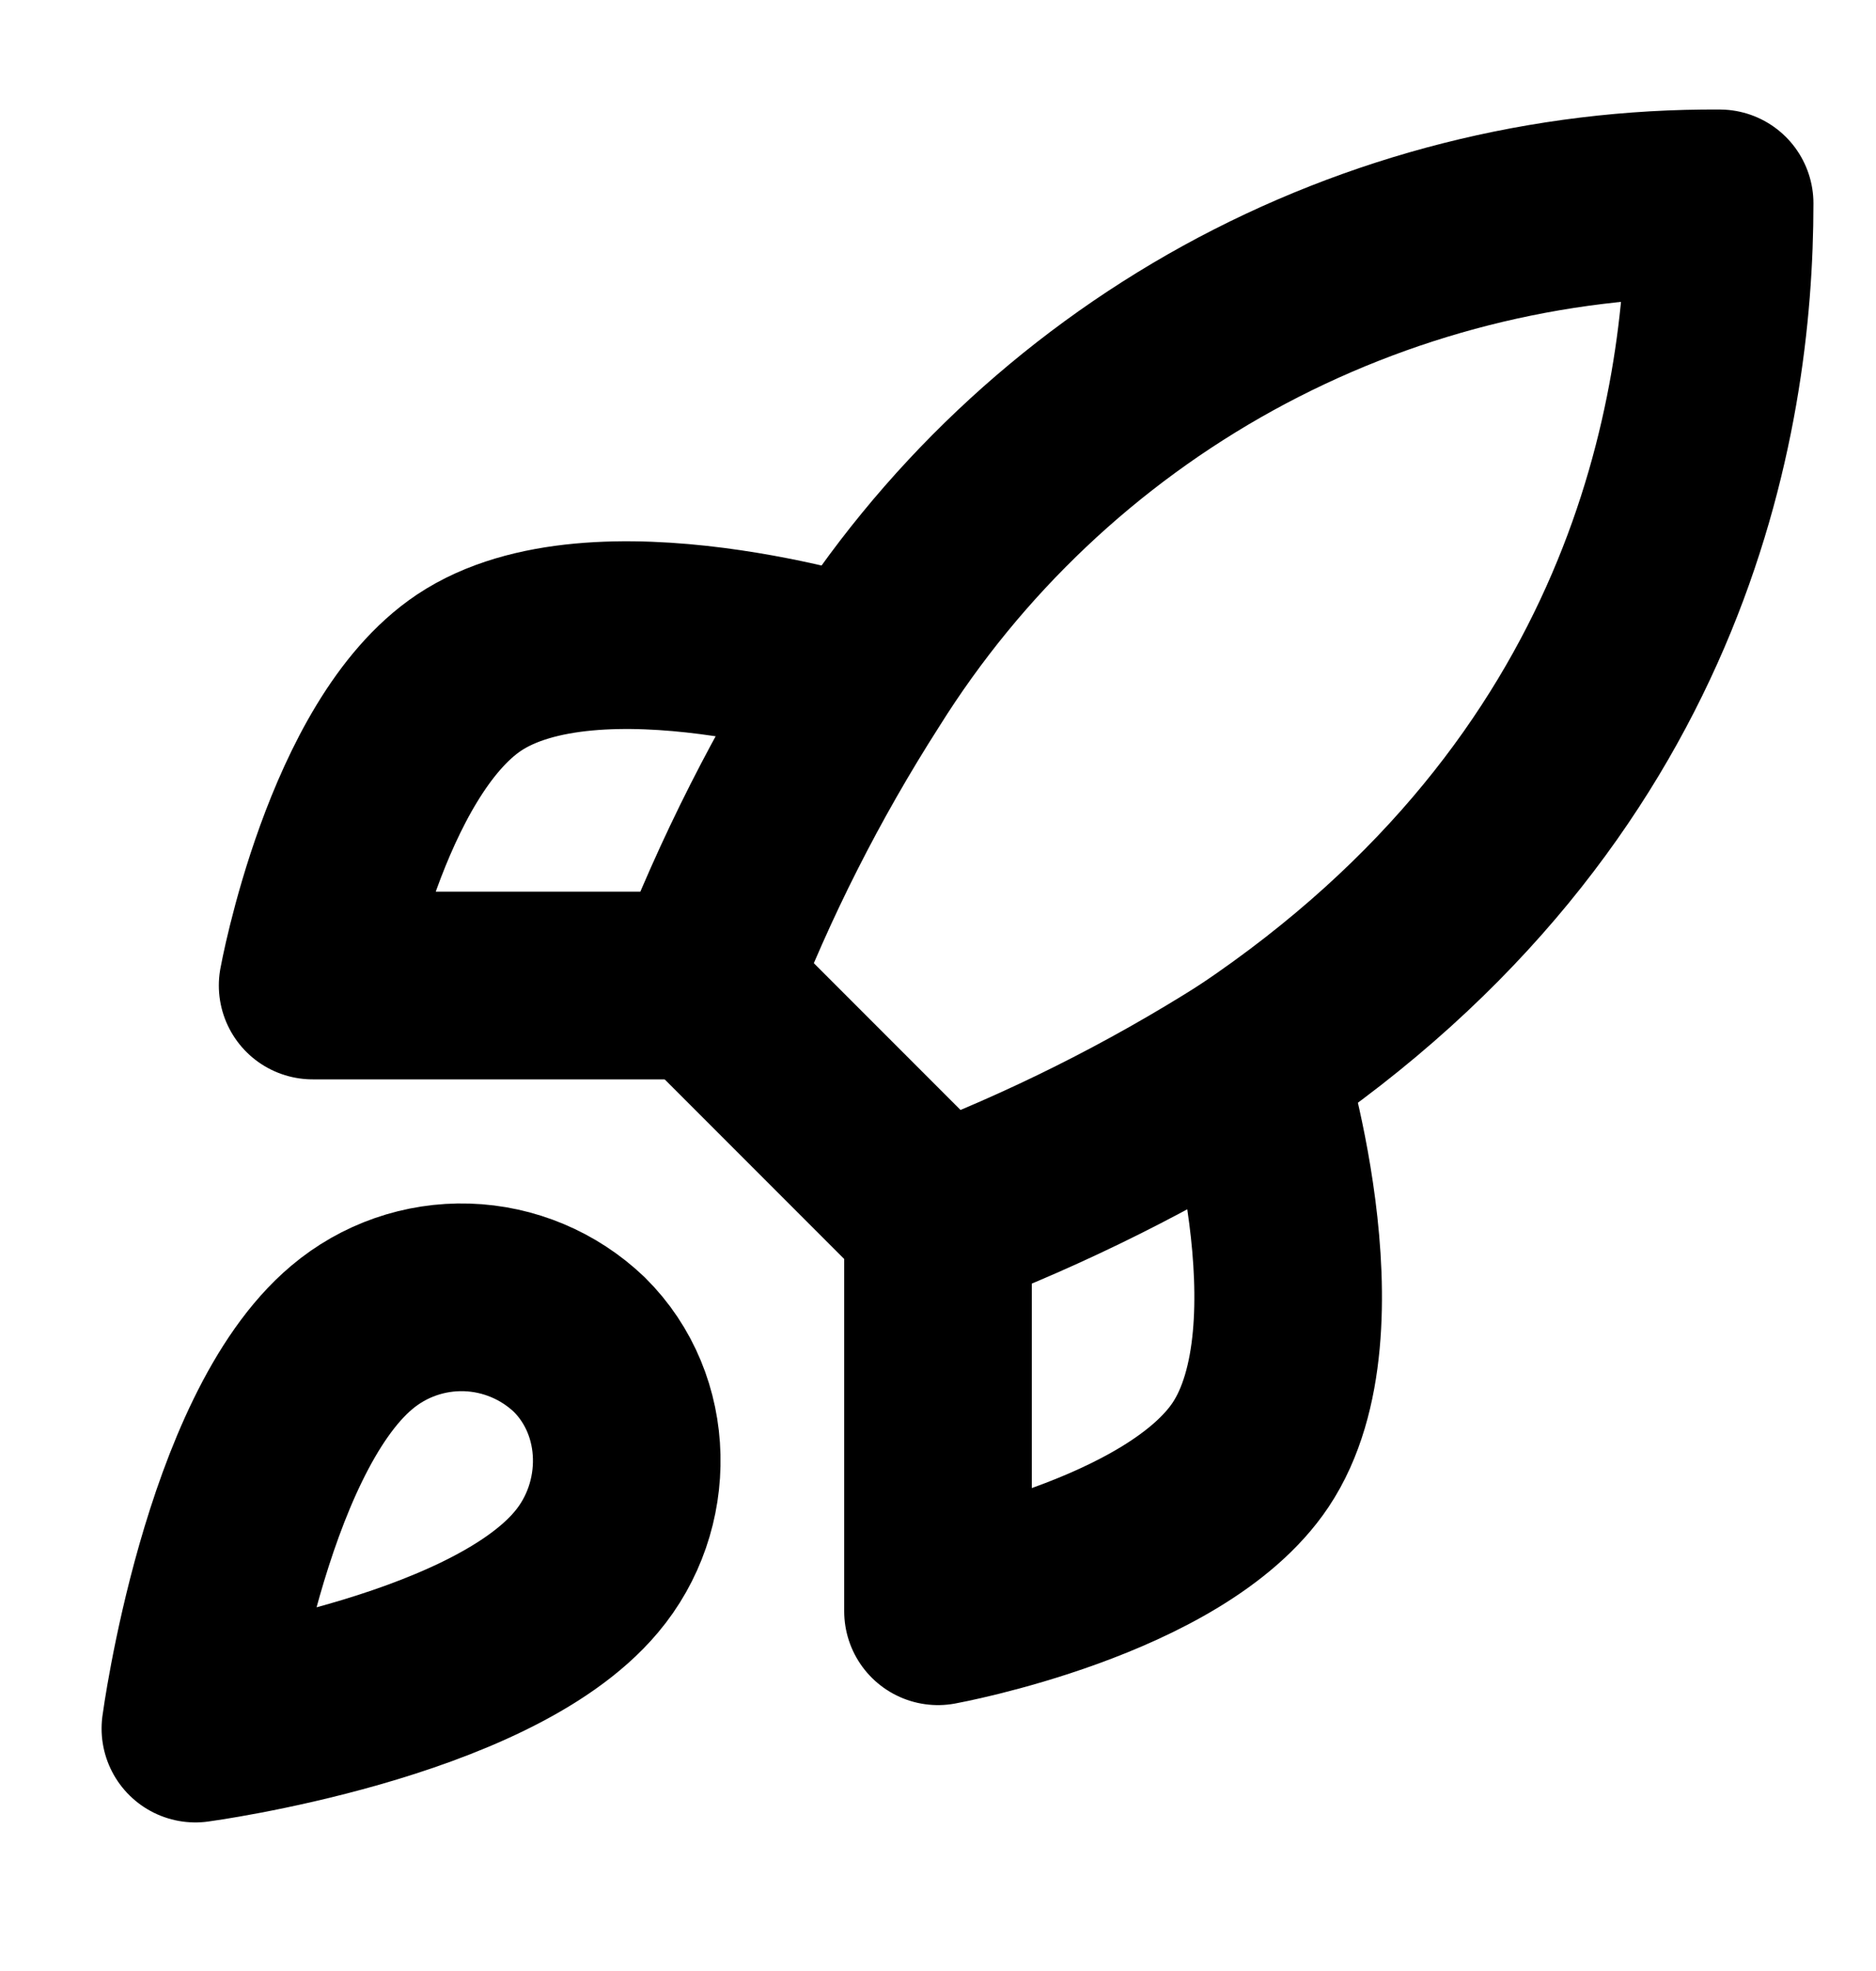 <svg width="20" height="21" viewBox="0 0 20 21" fill="none" xmlns="http://www.w3.org/2000/svg">
<path d="M3.75 14.25C2.5 15.3 2.083 18.417 2.083 18.417C2.083 18.417 5.2 18 6.25 16.75C6.842 16.05 6.833 14.975 6.175 14.325C5.851 14.016 5.424 13.837 4.977 13.823C4.529 13.809 4.092 13.961 3.75 14.25Z" stroke="black" stroke-width="2" stroke-linecap="round" stroke-linejoin="round"/>
<path d="M10 13L7.5 10.5C7.943 9.35 8.502 8.247 9.167 7.208C10.138 5.656 11.49 4.378 13.094 3.495C14.699 2.613 16.502 2.155 18.333 2.167C18.333 4.433 17.683 8.417 13.333 11.333C12.281 11.999 11.164 12.557 10 13Z" stroke="black" stroke-width="2" stroke-linecap="round" stroke-linejoin="round"/>
<path d="M7.5 10.5H3.333C3.333 10.5 3.792 7.975 5 7.167C6.35 6.267 9.167 7.167 9.167 7.167" stroke="black" stroke-width="2" stroke-linecap="round" stroke-linejoin="round"/>
<path d="M10 13V17.167C10 17.167 12.525 16.708 13.333 15.5C14.233 14.15 13.333 11.333 13.333 11.333" stroke="black" stroke-width="2" stroke-linecap="round" stroke-linejoin="round"/>
</svg>
